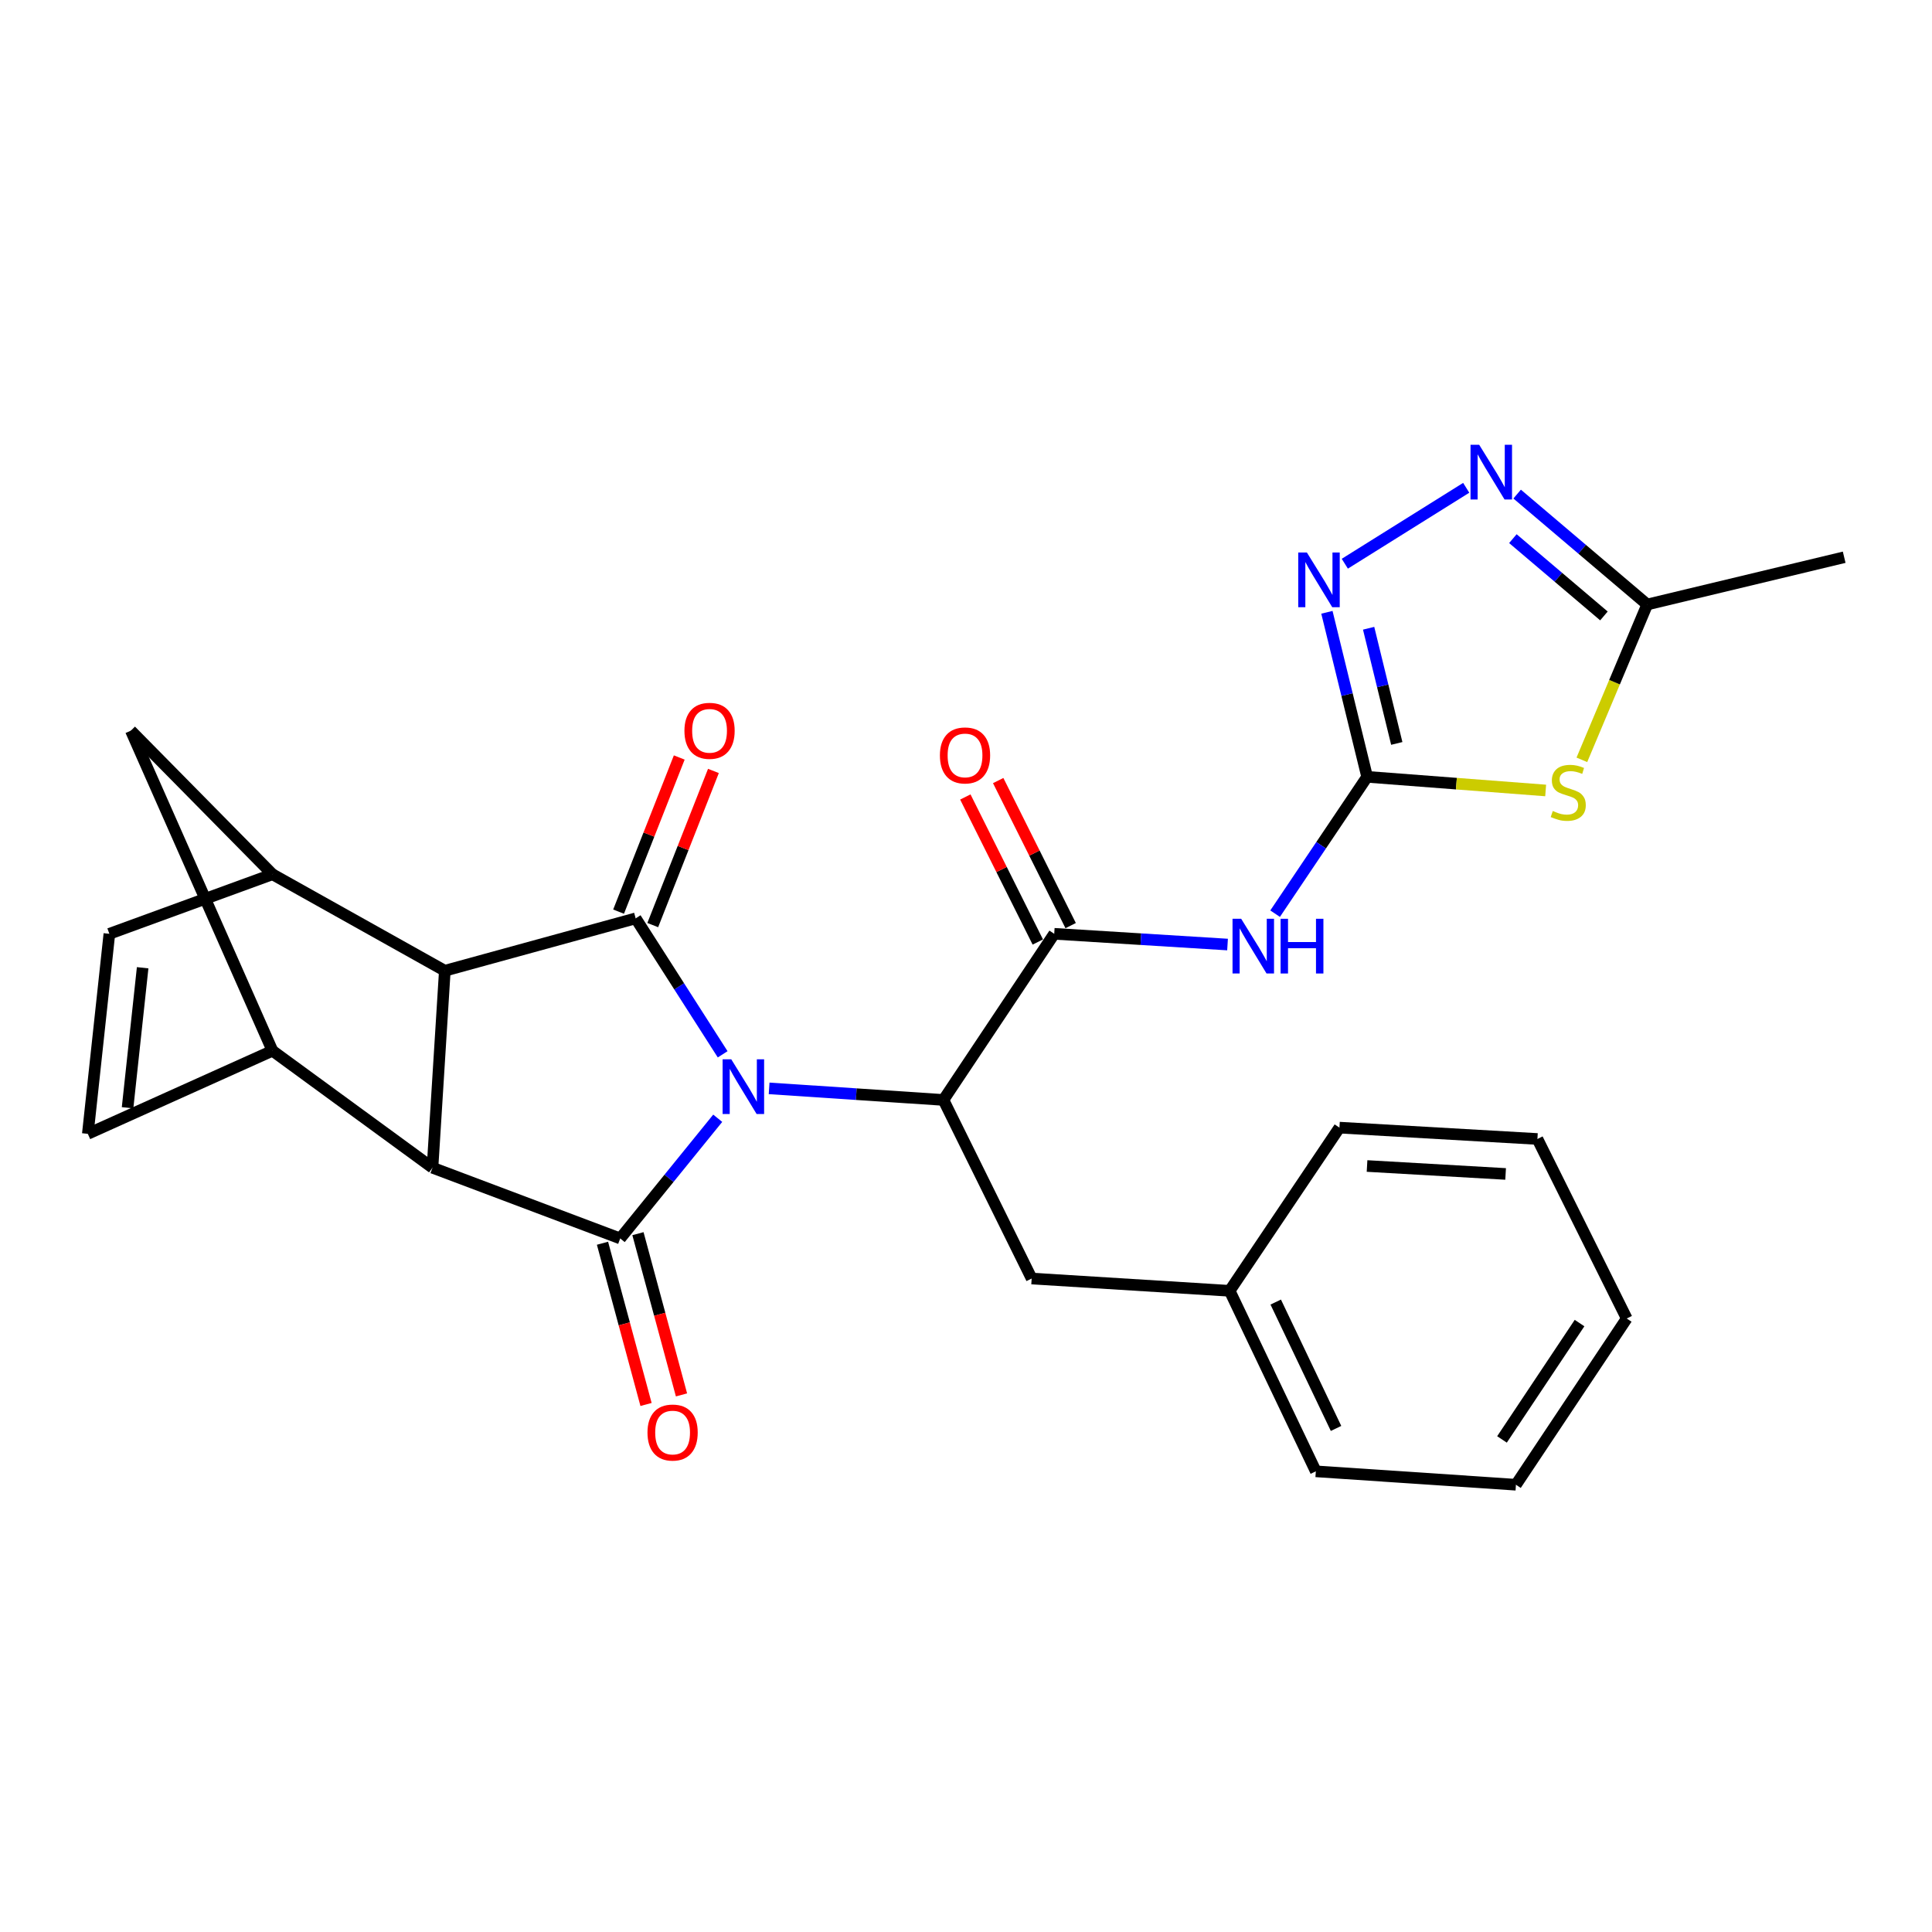 <?xml version='1.0' encoding='iso-8859-1'?>
<svg version='1.1' baseProfile='full'
              xmlns='http://www.w3.org/2000/svg'
                      xmlns:rdkit='http://www.rdkit.org/xml'
                      xmlns:xlink='http://www.w3.org/1999/xlink'
                  xml:space='preserve'
width='1000px' height='1000px' viewBox='0 0 1000 1000'>
<!-- END OF HEADER -->
<rect style='opacity:1.0;fill:#FFFFFF;stroke:none' width='1000' height='1000' x='0' y='0'> </rect>
<path class='bond-0' d='M 371.494,578.811 L 346.26,609.916' style='fill:none;fill-rule:evenodd;stroke:#0000FF;stroke-width:6px;stroke-linecap:butt;stroke-linejoin:miter;stroke-opacity:1' />
<path class='bond-0' d='M 346.26,609.916 L 321.025,641.021' style='fill:none;fill-rule:evenodd;stroke:#000000;stroke-width:6px;stroke-linecap:butt;stroke-linejoin:miter;stroke-opacity:1' />
<path class='bond-1' d='M 374.048,545.709 L 351.534,510.526' style='fill:none;fill-rule:evenodd;stroke:#0000FF;stroke-width:6px;stroke-linecap:butt;stroke-linejoin:miter;stroke-opacity:1' />
<path class='bond-1' d='M 351.534,510.526 L 329.02,475.343' style='fill:none;fill-rule:evenodd;stroke:#000000;stroke-width:6px;stroke-linecap:butt;stroke-linejoin:miter;stroke-opacity:1' />
<path class='bond-5' d='M 398.098,563.34 L 443.209,566.335' style='fill:none;fill-rule:evenodd;stroke:#0000FF;stroke-width:6px;stroke-linecap:butt;stroke-linejoin:miter;stroke-opacity:1' />
<path class='bond-5' d='M 443.209,566.335 L 488.319,569.33' style='fill:none;fill-rule:evenodd;stroke:#000000;stroke-width:6px;stroke-linecap:butt;stroke-linejoin:miter;stroke-opacity:1' />
<path class='bond-2' d='M 321.025,641.021 L 223.859,604.415' style='fill:none;fill-rule:evenodd;stroke:#000000;stroke-width:6px;stroke-linecap:butt;stroke-linejoin:miter;stroke-opacity:1' />
<path class='bond-18' d='M 311.848,643.5 L 323.119,685.229' style='fill:none;fill-rule:evenodd;stroke:#000000;stroke-width:6px;stroke-linecap:butt;stroke-linejoin:miter;stroke-opacity:1' />
<path class='bond-18' d='M 323.119,685.229 L 334.39,726.957' style='fill:none;fill-rule:evenodd;stroke:#FF0000;stroke-width:6px;stroke-linecap:butt;stroke-linejoin:miter;stroke-opacity:1' />
<path class='bond-18' d='M 330.201,638.543 L 341.472,680.271' style='fill:none;fill-rule:evenodd;stroke:#000000;stroke-width:6px;stroke-linecap:butt;stroke-linejoin:miter;stroke-opacity:1' />
<path class='bond-18' d='M 341.472,680.271 L 352.743,722' style='fill:none;fill-rule:evenodd;stroke:#FF0000;stroke-width:6px;stroke-linecap:butt;stroke-linejoin:miter;stroke-opacity:1' />
<path class='bond-3' d='M 329.02,475.343 L 230.238,502.455' style='fill:none;fill-rule:evenodd;stroke:#000000;stroke-width:6px;stroke-linecap:butt;stroke-linejoin:miter;stroke-opacity:1' />
<path class='bond-17' d='M 337.865,478.825 L 353.568,438.932' style='fill:none;fill-rule:evenodd;stroke:#000000;stroke-width:6px;stroke-linecap:butt;stroke-linejoin:miter;stroke-opacity:1' />
<path class='bond-17' d='M 353.568,438.932 L 369.271,399.04' style='fill:none;fill-rule:evenodd;stroke:#FF0000;stroke-width:6px;stroke-linecap:butt;stroke-linejoin:miter;stroke-opacity:1' />
<path class='bond-17' d='M 320.175,471.862 L 335.878,431.969' style='fill:none;fill-rule:evenodd;stroke:#000000;stroke-width:6px;stroke-linecap:butt;stroke-linejoin:miter;stroke-opacity:1' />
<path class='bond-17' d='M 335.878,431.969 L 351.581,392.077' style='fill:none;fill-rule:evenodd;stroke:#FF0000;stroke-width:6px;stroke-linecap:butt;stroke-linejoin:miter;stroke-opacity:1' />
<path class='bond-10' d='M 223.859,604.415 L 141.025,543.856' style='fill:none;fill-rule:evenodd;stroke:#000000;stroke-width:6px;stroke-linecap:butt;stroke-linejoin:miter;stroke-opacity:1' />
<path class='bond-28' d='M 223.859,604.415 L 230.238,502.455' style='fill:none;fill-rule:evenodd;stroke:#000000;stroke-width:6px;stroke-linecap:butt;stroke-linejoin:miter;stroke-opacity:1' />
<path class='bond-11' d='M 230.238,502.455 L 141.025,452.52' style='fill:none;fill-rule:evenodd;stroke:#000000;stroke-width:6px;stroke-linecap:butt;stroke-linejoin:miter;stroke-opacity:1' />
<path class='bond-4' d='M 707.628,402.089 L 683.811,437.503' style='fill:none;fill-rule:evenodd;stroke:#000000;stroke-width:6px;stroke-linecap:butt;stroke-linejoin:miter;stroke-opacity:1' />
<path class='bond-4' d='M 683.811,437.503 L 659.994,472.917' style='fill:none;fill-rule:evenodd;stroke:#0000FF;stroke-width:6px;stroke-linecap:butt;stroke-linejoin:miter;stroke-opacity:1' />
<path class='bond-6' d='M 707.628,402.089 L 753.83,405.619' style='fill:none;fill-rule:evenodd;stroke:#000000;stroke-width:6px;stroke-linecap:butt;stroke-linejoin:miter;stroke-opacity:1' />
<path class='bond-6' d='M 753.83,405.619 L 800.032,409.149' style='fill:none;fill-rule:evenodd;stroke:#CCCC00;stroke-width:6px;stroke-linecap:butt;stroke-linejoin:miter;stroke-opacity:1' />
<path class='bond-9' d='M 707.628,402.089 L 697.217,359.506' style='fill:none;fill-rule:evenodd;stroke:#000000;stroke-width:6px;stroke-linecap:butt;stroke-linejoin:miter;stroke-opacity:1' />
<path class='bond-9' d='M 697.217,359.506 L 686.807,316.923' style='fill:none;fill-rule:evenodd;stroke:#0000FF;stroke-width:6px;stroke-linecap:butt;stroke-linejoin:miter;stroke-opacity:1' />
<path class='bond-9' d='M 722.972,384.799 L 715.684,354.991' style='fill:none;fill-rule:evenodd;stroke:#000000;stroke-width:6px;stroke-linecap:butt;stroke-linejoin:miter;stroke-opacity:1' />
<path class='bond-9' d='M 715.684,354.991 L 708.397,325.183' style='fill:none;fill-rule:evenodd;stroke:#0000FF;stroke-width:6px;stroke-linecap:butt;stroke-linejoin:miter;stroke-opacity:1' />
<path class='bond-7' d='M 488.319,569.33 L 545.668,483.338' style='fill:none;fill-rule:evenodd;stroke:#000000;stroke-width:6px;stroke-linecap:butt;stroke-linejoin:miter;stroke-opacity:1' />
<path class='bond-19' d='M 488.319,569.33 L 533.987,661.764' style='fill:none;fill-rule:evenodd;stroke:#000000;stroke-width:6px;stroke-linecap:butt;stroke-linejoin:miter;stroke-opacity:1' />
<path class='bond-13' d='M 818.771,393.287 L 835.683,353.087' style='fill:none;fill-rule:evenodd;stroke:#CCCC00;stroke-width:6px;stroke-linecap:butt;stroke-linejoin:miter;stroke-opacity:1' />
<path class='bond-13' d='M 835.683,353.087 L 852.595,312.886' style='fill:none;fill-rule:evenodd;stroke:#000000;stroke-width:6px;stroke-linecap:butt;stroke-linejoin:miter;stroke-opacity:1' />
<path class='bond-8' d='M 545.668,483.338 L 590.521,486.116' style='fill:none;fill-rule:evenodd;stroke:#000000;stroke-width:6px;stroke-linecap:butt;stroke-linejoin:miter;stroke-opacity:1' />
<path class='bond-8' d='M 590.521,486.116 L 635.375,488.893' style='fill:none;fill-rule:evenodd;stroke:#0000FF;stroke-width:6px;stroke-linecap:butt;stroke-linejoin:miter;stroke-opacity:1' />
<path class='bond-20' d='M 554.171,479.09 L 535.416,441.555' style='fill:none;fill-rule:evenodd;stroke:#000000;stroke-width:6px;stroke-linecap:butt;stroke-linejoin:miter;stroke-opacity:1' />
<path class='bond-20' d='M 535.416,441.555 L 516.661,404.019' style='fill:none;fill-rule:evenodd;stroke:#FF0000;stroke-width:6px;stroke-linecap:butt;stroke-linejoin:miter;stroke-opacity:1' />
<path class='bond-20' d='M 537.165,487.587 L 518.41,450.052' style='fill:none;fill-rule:evenodd;stroke:#000000;stroke-width:6px;stroke-linecap:butt;stroke-linejoin:miter;stroke-opacity:1' />
<path class='bond-20' d='M 518.41,450.052 L 499.655,412.517' style='fill:none;fill-rule:evenodd;stroke:#FF0000;stroke-width:6px;stroke-linecap:butt;stroke-linejoin:miter;stroke-opacity:1' />
<path class='bond-12' d='M 696.073,291.779 L 758.909,252.487' style='fill:none;fill-rule:evenodd;stroke:#0000FF;stroke-width:6px;stroke-linecap:butt;stroke-linejoin:miter;stroke-opacity:1' />
<path class='bond-15' d='M 141.025,543.856 L 45.455,586.873' style='fill:none;fill-rule:evenodd;stroke:#000000;stroke-width:6px;stroke-linecap:butt;stroke-linejoin:miter;stroke-opacity:1' />
<path class='bond-29' d='M 141.025,543.856 L 67.729,378.188' style='fill:none;fill-rule:evenodd;stroke:#000000;stroke-width:6px;stroke-linecap:butt;stroke-linejoin:miter;stroke-opacity:1' />
<path class='bond-14' d='M 141.025,452.52 L 56.608,483.338' style='fill:none;fill-rule:evenodd;stroke:#000000;stroke-width:6px;stroke-linecap:butt;stroke-linejoin:miter;stroke-opacity:1' />
<path class='bond-16' d='M 141.025,452.52 L 67.729,378.188' style='fill:none;fill-rule:evenodd;stroke:#000000;stroke-width:6px;stroke-linecap:butt;stroke-linejoin:miter;stroke-opacity:1' />
<path class='bond-32' d='M 785.271,255.738 L 818.933,284.312' style='fill:none;fill-rule:evenodd;stroke:#0000FF;stroke-width:6px;stroke-linecap:butt;stroke-linejoin:miter;stroke-opacity:1' />
<path class='bond-32' d='M 818.933,284.312 L 852.595,312.886' style='fill:none;fill-rule:evenodd;stroke:#000000;stroke-width:6px;stroke-linecap:butt;stroke-linejoin:miter;stroke-opacity:1' />
<path class='bond-32' d='M 783.067,278.803 L 806.631,298.805' style='fill:none;fill-rule:evenodd;stroke:#0000FF;stroke-width:6px;stroke-linecap:butt;stroke-linejoin:miter;stroke-opacity:1' />
<path class='bond-32' d='M 806.631,298.805 L 830.194,318.807' style='fill:none;fill-rule:evenodd;stroke:#000000;stroke-width:6px;stroke-linecap:butt;stroke-linejoin:miter;stroke-opacity:1' />
<path class='bond-22' d='M 852.595,312.886 L 954.545,288.426' style='fill:none;fill-rule:evenodd;stroke:#000000;stroke-width:6px;stroke-linecap:butt;stroke-linejoin:miter;stroke-opacity:1' />
<path class='bond-30' d='M 56.608,483.338 L 45.455,586.873' style='fill:none;fill-rule:evenodd;stroke:#000000;stroke-width:6px;stroke-linecap:butt;stroke-linejoin:miter;stroke-opacity:1' />
<path class='bond-30' d='M 73.836,500.905 L 66.029,573.379' style='fill:none;fill-rule:evenodd;stroke:#000000;stroke-width:6px;stroke-linecap:butt;stroke-linejoin:miter;stroke-opacity:1' />
<path class='bond-21' d='M 533.987,661.764 L 636.465,668.122' style='fill:none;fill-rule:evenodd;stroke:#000000;stroke-width:6px;stroke-linecap:butt;stroke-linejoin:miter;stroke-opacity:1' />
<path class='bond-23' d='M 636.465,668.122 L 681.066,761.56' style='fill:none;fill-rule:evenodd;stroke:#000000;stroke-width:6px;stroke-linecap:butt;stroke-linejoin:miter;stroke-opacity:1' />
<path class='bond-23' d='M 660.312,673.948 L 691.532,739.355' style='fill:none;fill-rule:evenodd;stroke:#000000;stroke-width:6px;stroke-linecap:butt;stroke-linejoin:miter;stroke-opacity:1' />
<path class='bond-24' d='M 636.465,668.122 L 693.296,583.662' style='fill:none;fill-rule:evenodd;stroke:#000000;stroke-width:6px;stroke-linecap:butt;stroke-linejoin:miter;stroke-opacity:1' />
<path class='bond-26' d='M 681.066,761.56 L 784.643,768.499' style='fill:none;fill-rule:evenodd;stroke:#000000;stroke-width:6px;stroke-linecap:butt;stroke-linejoin:miter;stroke-opacity:1' />
<path class='bond-25' d='M 693.296,583.662 L 795.764,589.534' style='fill:none;fill-rule:evenodd;stroke:#000000;stroke-width:6px;stroke-linecap:butt;stroke-linejoin:miter;stroke-opacity:1' />
<path class='bond-25' d='M 707.579,603.522 L 779.306,607.633' style='fill:none;fill-rule:evenodd;stroke:#000000;stroke-width:6px;stroke-linecap:butt;stroke-linejoin:miter;stroke-opacity:1' />
<path class='bond-27' d='M 795.764,589.534 L 841.992,682.454' style='fill:none;fill-rule:evenodd;stroke:#000000;stroke-width:6px;stroke-linecap:butt;stroke-linejoin:miter;stroke-opacity:1' />
<path class='bond-31' d='M 784.643,768.499 L 841.992,682.454' style='fill:none;fill-rule:evenodd;stroke:#000000;stroke-width:6px;stroke-linecap:butt;stroke-linejoin:miter;stroke-opacity:1' />
<path class='bond-31' d='M 777.426,745.049 L 817.57,684.817' style='fill:none;fill-rule:evenodd;stroke:#000000;stroke-width:6px;stroke-linecap:butt;stroke-linejoin:miter;stroke-opacity:1' />
<path  class='atom-0' d='M 378.504 548.295
L 387.784 563.295
Q 388.704 564.775, 390.184 567.455
Q 391.664 570.135, 391.744 570.295
L 391.744 548.295
L 395.504 548.295
L 395.504 576.615
L 391.624 576.615
L 381.664 560.215
Q 380.504 558.295, 379.264 556.095
Q 378.064 553.895, 377.704 553.215
L 377.704 576.615
L 374.024 576.615
L 374.024 548.295
L 378.504 548.295
' fill='#0000FF'/>
<path  class='atom-7' d='M 803.722 419.762
Q 804.042 419.882, 805.362 420.442
Q 806.682 421.002, 808.122 421.362
Q 809.602 421.682, 811.042 421.682
Q 813.722 421.682, 815.282 420.402
Q 816.842 419.082, 816.842 416.802
Q 816.842 415.242, 816.042 414.282
Q 815.282 413.322, 814.082 412.802
Q 812.882 412.282, 810.882 411.682
Q 808.362 410.922, 806.842 410.202
Q 805.362 409.482, 804.282 407.962
Q 803.242 406.442, 803.242 403.882
Q 803.242 400.322, 805.642 398.122
Q 808.082 395.922, 812.882 395.922
Q 816.162 395.922, 819.882 397.482
L 818.962 400.562
Q 815.562 399.162, 813.002 399.162
Q 810.242 399.162, 808.722 400.322
Q 807.202 401.442, 807.242 403.402
Q 807.242 404.922, 808.002 405.842
Q 808.802 406.762, 809.922 407.282
Q 811.082 407.802, 813.002 408.402
Q 815.562 409.202, 817.082 410.002
Q 818.602 410.802, 819.682 412.442
Q 820.802 414.042, 820.802 416.802
Q 820.802 420.722, 818.162 422.842
Q 815.562 424.922, 811.202 424.922
Q 808.682 424.922, 806.762 424.362
Q 804.882 423.842, 802.642 422.922
L 803.722 419.762
' fill='#CCCC00'/>
<path  class='atom-9' d='M 642.435 475.558
L 651.715 490.558
Q 652.635 492.038, 654.115 494.718
Q 655.595 497.398, 655.675 497.558
L 655.675 475.558
L 659.435 475.558
L 659.435 503.878
L 655.555 503.878
L 645.595 487.478
Q 644.435 485.558, 643.195 483.358
Q 641.995 481.158, 641.635 480.478
L 641.635 503.878
L 637.955 503.878
L 637.955 475.558
L 642.435 475.558
' fill='#0000FF'/>
<path  class='atom-9' d='M 662.835 475.558
L 666.675 475.558
L 666.675 487.598
L 681.155 487.598
L 681.155 475.558
L 684.995 475.558
L 684.995 503.878
L 681.155 503.878
L 681.155 490.798
L 666.675 490.798
L 666.675 503.878
L 662.835 503.878
L 662.835 475.558
' fill='#0000FF'/>
<path  class='atom-10' d='M 676.443 285.979
L 685.723 300.979
Q 686.643 302.459, 688.123 305.139
Q 689.603 307.819, 689.683 307.979
L 689.683 285.979
L 693.443 285.979
L 693.443 314.299
L 689.563 314.299
L 679.603 297.899
Q 678.443 295.979, 677.203 293.779
Q 676.003 291.579, 675.643 290.899
L 675.643 314.299
L 671.963 314.299
L 671.963 285.979
L 676.443 285.979
' fill='#0000FF'/>
<path  class='atom-13' d='M 765.624 230.214
L 774.904 245.214
Q 775.824 246.694, 777.304 249.374
Q 778.784 252.054, 778.864 252.214
L 778.864 230.214
L 782.624 230.214
L 782.624 258.534
L 778.744 258.534
L 768.784 242.134
Q 767.624 240.214, 766.384 238.014
Q 765.184 235.814, 764.824 235.134
L 764.824 258.534
L 761.144 258.534
L 761.144 230.214
L 765.624 230.214
' fill='#0000FF'/>
<path  class='atom-18' d='M 354.263 378.268
Q 354.263 371.468, 357.623 367.668
Q 360.983 363.868, 367.263 363.868
Q 373.543 363.868, 376.903 367.668
Q 380.263 371.468, 380.263 378.268
Q 380.263 385.148, 376.863 389.068
Q 373.463 392.948, 367.263 392.948
Q 361.023 392.948, 357.623 389.068
Q 354.263 385.188, 354.263 378.268
M 367.263 389.748
Q 371.583 389.748, 373.903 386.868
Q 376.263 383.948, 376.263 378.268
Q 376.263 372.708, 373.903 369.908
Q 371.583 367.068, 367.263 367.068
Q 362.943 367.068, 360.583 369.868
Q 358.263 372.668, 358.263 378.268
Q 358.263 383.988, 360.583 386.868
Q 362.943 389.748, 367.263 389.748
' fill='#FF0000'/>
<path  class='atom-19' d='M 335.136 741.478
Q 335.136 734.678, 338.496 730.878
Q 341.856 727.078, 348.136 727.078
Q 354.416 727.078, 357.776 730.878
Q 361.136 734.678, 361.136 741.478
Q 361.136 748.358, 357.736 752.278
Q 354.336 756.158, 348.136 756.158
Q 341.896 756.158, 338.496 752.278
Q 335.136 748.398, 335.136 741.478
M 348.136 752.958
Q 352.456 752.958, 354.776 750.078
Q 357.136 747.158, 357.136 741.478
Q 357.136 735.918, 354.776 733.118
Q 352.456 730.278, 348.136 730.278
Q 343.816 730.278, 341.456 733.078
Q 339.136 735.878, 339.136 741.478
Q 339.136 747.198, 341.456 750.078
Q 343.816 752.958, 348.136 752.958
' fill='#FF0000'/>
<path  class='atom-21' d='M 486.493 391.005
Q 486.493 384.205, 489.853 380.405
Q 493.213 376.605, 499.493 376.605
Q 505.773 376.605, 509.133 380.405
Q 512.493 384.205, 512.493 391.005
Q 512.493 397.885, 509.093 401.805
Q 505.693 405.685, 499.493 405.685
Q 493.253 405.685, 489.853 401.805
Q 486.493 397.925, 486.493 391.005
M 499.493 402.485
Q 503.813 402.485, 506.133 399.605
Q 508.493 396.685, 508.493 391.005
Q 508.493 385.445, 506.133 382.645
Q 503.813 379.805, 499.493 379.805
Q 495.173 379.805, 492.813 382.605
Q 490.493 385.405, 490.493 391.005
Q 490.493 396.725, 492.813 399.605
Q 495.173 402.485, 499.493 402.485
' fill='#FF0000'/>
</svg>
